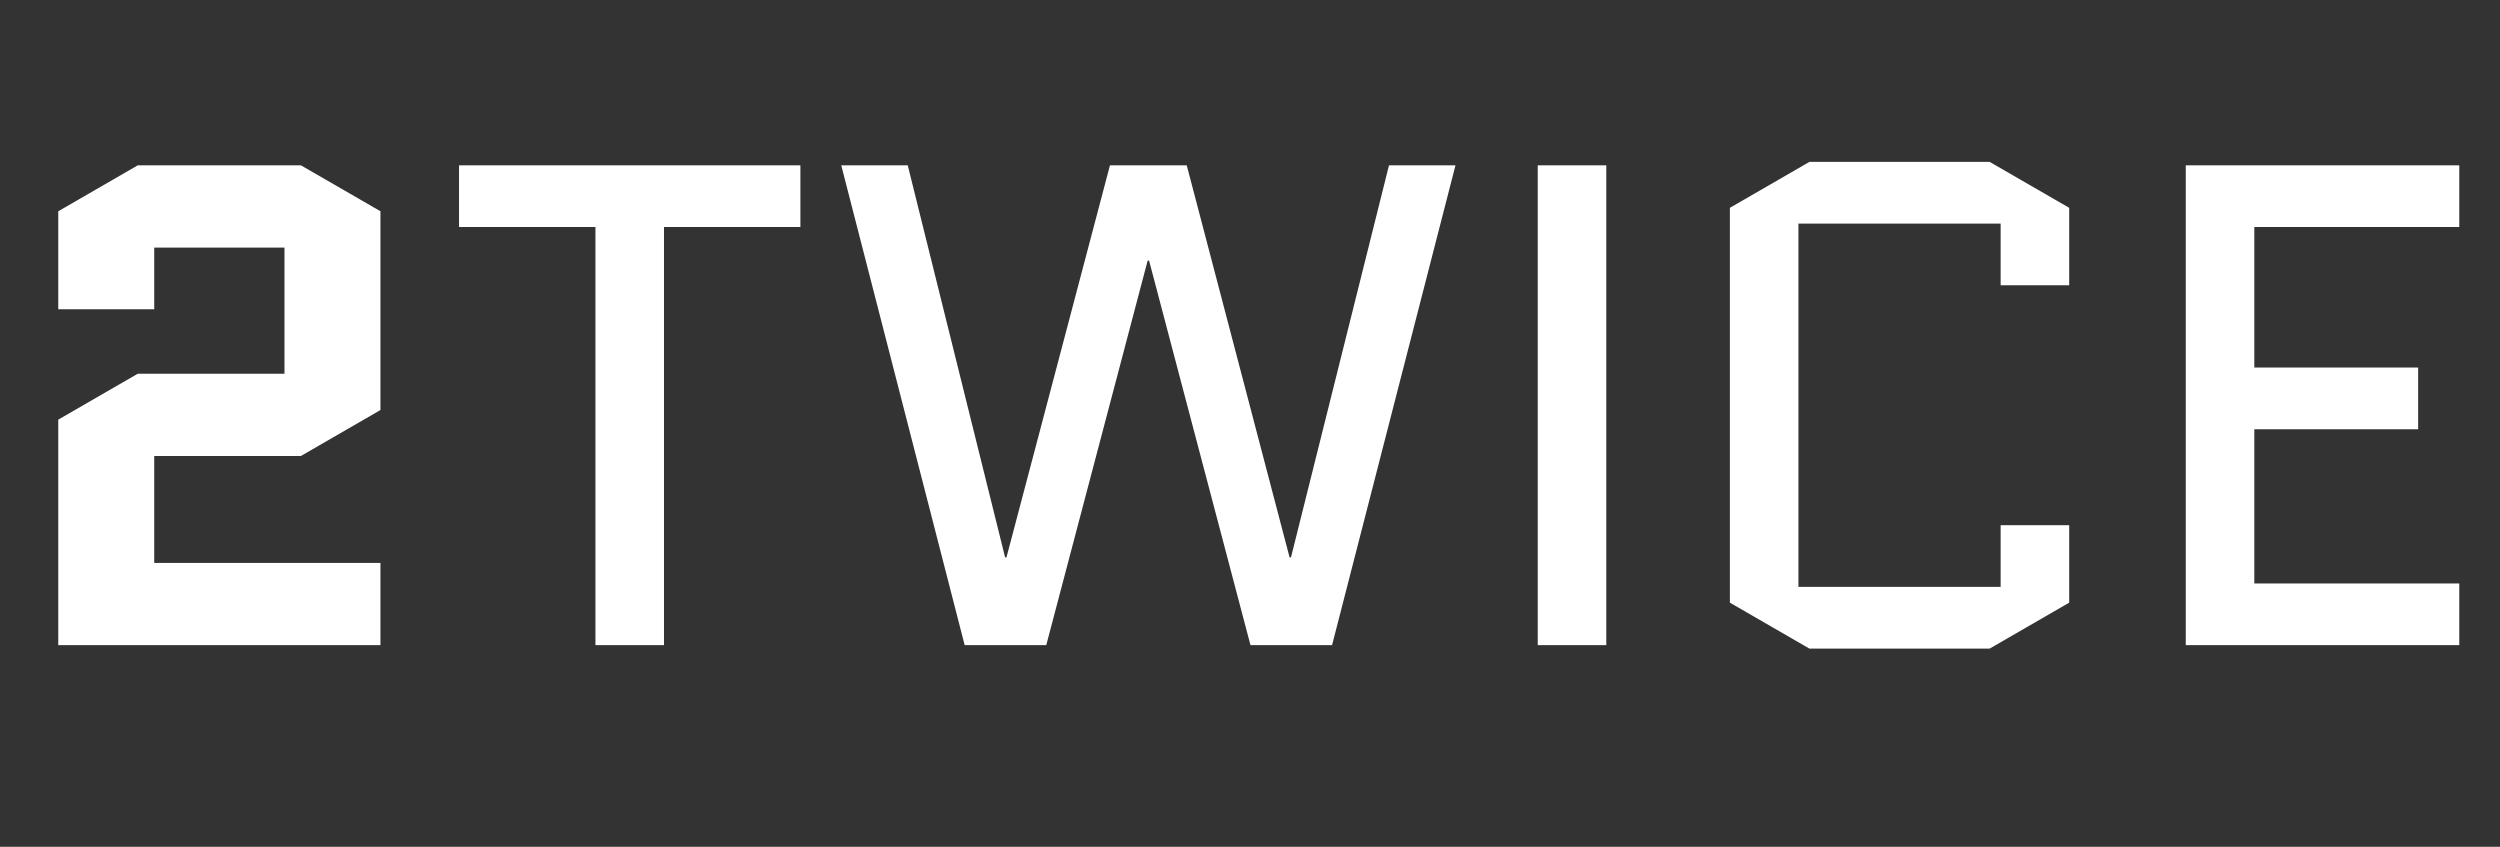 <svg width="62" height="21" viewBox="0 0 62 21" fill="none" xmlns="http://www.w3.org/2000/svg">
<rect x="0" y="0" width="62" height="21" fill="#333333" stroke="none"/>
<path d="M3.825 13.96H9.435V16H1.445V10.407L3.417 9.268H7.055V6.14H3.825V7.67H1.445V5.239L3.417 4.1H7.463L9.435 5.239V10.169L7.463 11.308H3.825V13.96ZM16.467 5.63V16H14.767V5.63H11.384V4.1H19.85V5.63H16.467ZM36.096 4.1L33.035 16H31.012L28.497 6.463H28.462L25.947 16H23.924L20.863 4.1H22.512L24.927 13.824H24.96L27.527 4.1H29.431L31.982 13.824H32.016L34.447 4.1H36.096ZM38.136 16V4.1H39.836V16H38.136ZM49.616 13.025H51.316V14.946L49.344 16.085H44.873L42.901 14.946V5.154L44.873 4.015H49.344L51.316 5.154V7.075H49.616V5.545H44.601V14.555H49.616V13.025ZM55.907 10.645V14.47H60.99V16H54.207V4.1H60.99V5.63H55.907V9.115H59.97V10.645H55.907Z" fill="white"/>
</svg>
